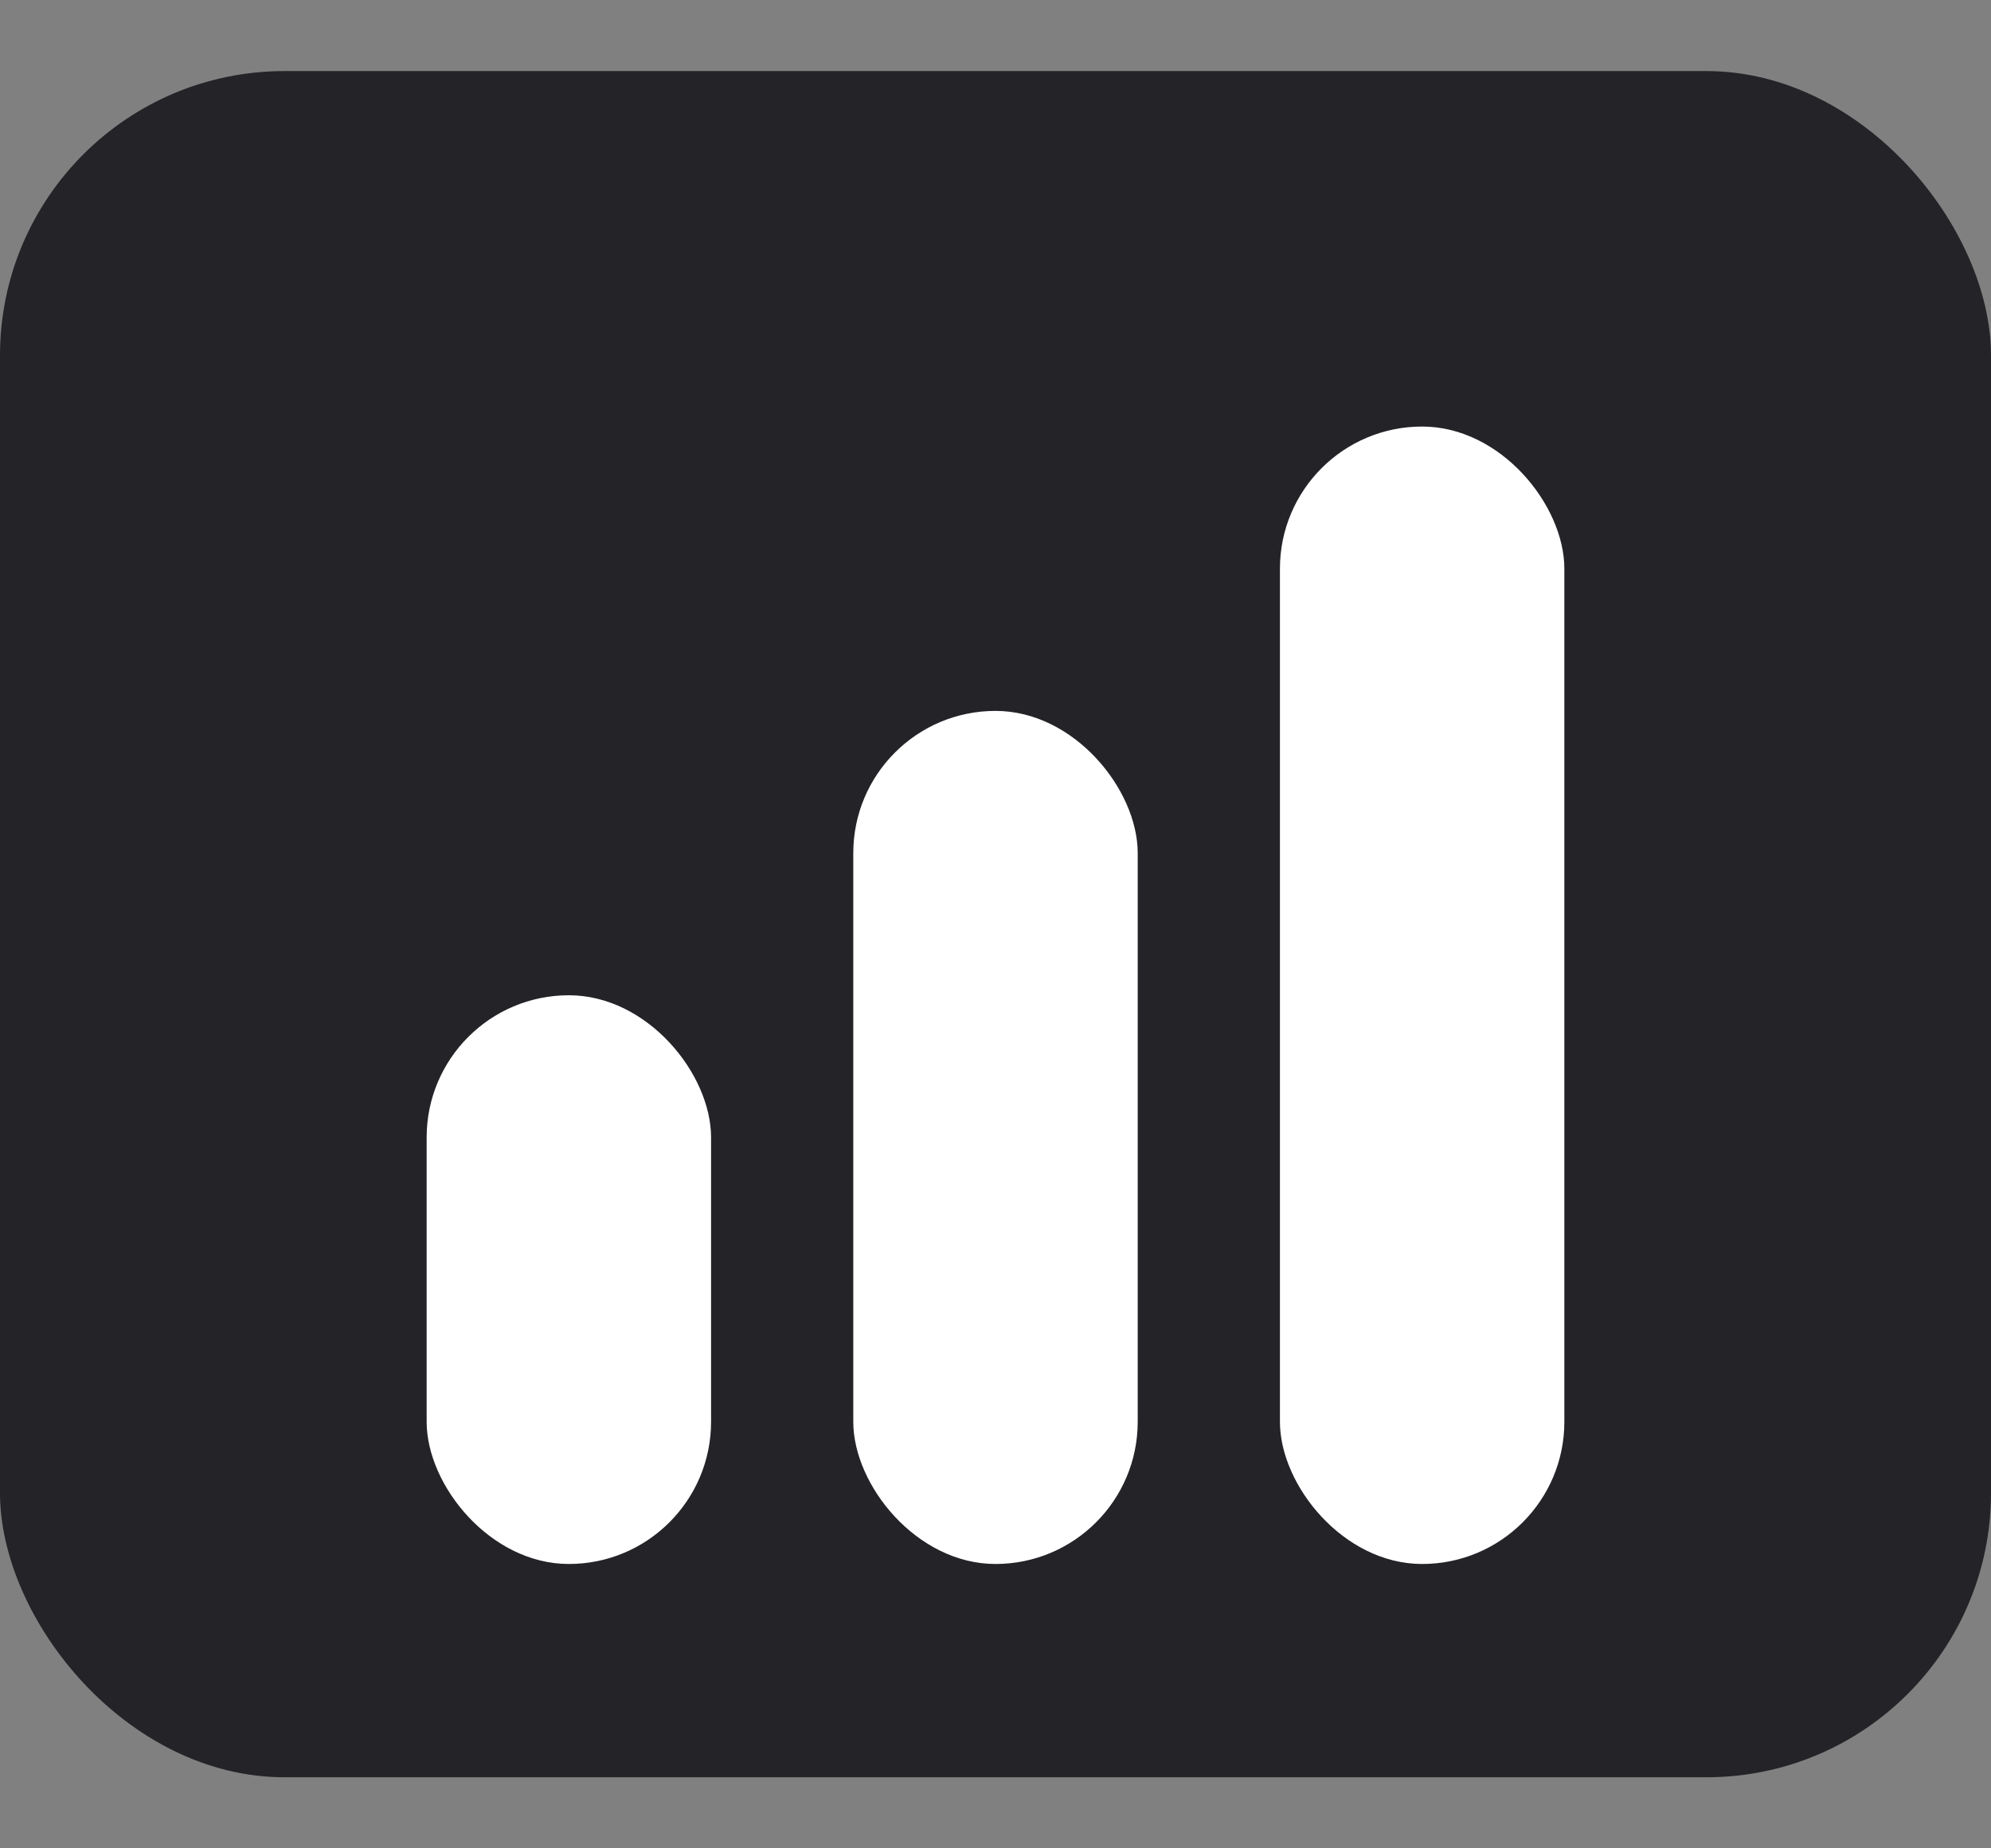 <svg width="14" height="13" viewBox="0 0 14 13" fill="none" xmlns="http://www.w3.org/2000/svg">
<rect x="0" y="0" width="14" height="13" fill="#808080" stroke="none"/>
<rect y="0.5" width="14" height="12" rx="2" fill="#232328"/>
<rect x="3" y="7" width="2" height="4" rx="1" fill="white"/>
<rect x="6" y="5" width="2" height="6" rx="1" fill="white"/>
<rect x="9" y="3" width="2" height="8" rx="1" fill="white"/>
</svg>
